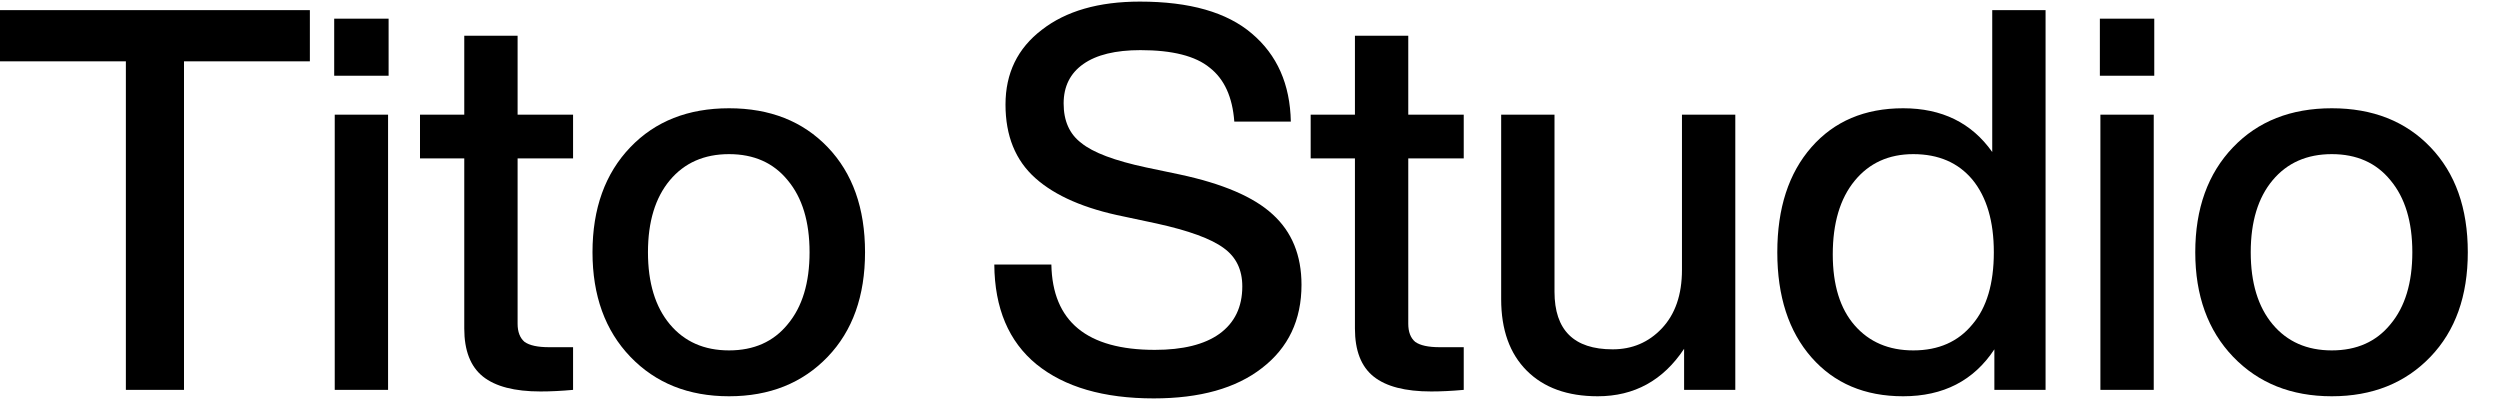 <svg width="75" height="12" viewBox="0 0 75 12" fill="none" xmlns="http://www.w3.org/2000/svg">
<path d="M0 0.304H9.296V1.84H5.52V11.696H3.776V1.84H0V0.304Z" fill="black"/>
<path d="M11.658 2.272H10.026V0.56H11.658V2.272ZM11.642 11.696H10.042V3.44H11.642V11.696Z" fill="black"/>
<path d="M17.192 3.44V4.752H15.528V9.712C15.528 9.957 15.598 10.139 15.736 10.256C15.886 10.363 16.131 10.416 16.472 10.416H17.192V11.696C16.84 11.728 16.515 11.744 16.216 11.744C15.438 11.744 14.862 11.595 14.488 11.296C14.115 10.997 13.928 10.517 13.928 9.856V4.752H12.6V3.44H13.928V1.072H15.528V3.44H17.192Z" fill="black"/>
<path d="M24.831 10.704C24.074 11.493 23.087 11.888 21.871 11.888C20.655 11.888 19.669 11.493 18.911 10.704C18.154 9.915 17.775 8.869 17.775 7.568C17.775 6.256 18.154 5.205 18.911 4.416C19.658 3.637 20.645 3.248 21.871 3.248C23.098 3.248 24.085 3.637 24.831 4.416C25.578 5.195 25.951 6.245 25.951 7.568C25.951 8.88 25.578 9.925 24.831 10.704ZM20.095 9.728C20.533 10.251 21.125 10.512 21.871 10.512C22.618 10.512 23.205 10.251 23.631 9.728C24.069 9.205 24.287 8.485 24.287 7.568C24.287 6.651 24.069 5.931 23.631 5.408C23.205 4.885 22.618 4.624 21.871 4.624C21.125 4.624 20.533 4.885 20.095 5.408C19.658 5.931 19.439 6.651 19.439 7.568C19.439 8.485 19.658 9.205 20.095 9.728Z" fill="black"/>
<path d="M34.613 11.952C33.109 11.952 31.935 11.611 31.093 10.928C30.261 10.245 29.839 9.248 29.829 7.936H31.541C31.573 9.643 32.607 10.496 34.645 10.496C35.487 10.496 36.133 10.336 36.581 10.016C37.039 9.685 37.269 9.211 37.269 8.592C37.269 8.091 37.082 7.707 36.709 7.44C36.335 7.163 35.663 6.917 34.693 6.704L33.717 6.496C32.543 6.261 31.658 5.877 31.061 5.344C30.463 4.811 30.165 4.075 30.165 3.136C30.165 2.197 30.527 1.451 31.253 0.896C31.978 0.331 32.959 0.048 34.197 0.048C35.69 0.048 36.81 0.368 37.557 1.008C38.314 1.648 38.703 2.528 38.725 3.648H37.029C36.975 2.912 36.73 2.373 36.293 2.032C35.866 1.68 35.173 1.504 34.213 1.504C33.466 1.504 32.895 1.643 32.501 1.92C32.106 2.197 31.909 2.592 31.909 3.104C31.909 3.627 32.085 4.021 32.437 4.288C32.789 4.576 33.439 4.821 34.389 5.024L35.381 5.232C36.682 5.509 37.615 5.909 38.181 6.432C38.757 6.955 39.045 7.659 39.045 8.544C39.045 9.6 38.65 10.432 37.861 11.04C37.082 11.648 35.999 11.952 34.613 11.952Z" fill="black"/>
<path d="M43.912 3.44V4.752H42.248V9.712C42.248 9.957 42.317 10.139 42.456 10.256C42.605 10.363 42.85 10.416 43.192 10.416H43.912V11.696C43.56 11.728 43.234 11.744 42.936 11.744C42.157 11.744 41.581 11.595 41.208 11.296C40.834 10.997 40.648 10.517 40.648 9.856V4.752H39.32V3.44H40.648V1.072H42.248V3.44H43.912Z" fill="black"/>
<path d="M50.459 8.096V3.44H52.059V11.696H50.523V10.464C49.894 11.413 49.029 11.888 47.931 11.888C47.024 11.888 46.315 11.632 45.803 11.12C45.291 10.608 45.035 9.893 45.035 8.976V3.44H46.635V8.752C46.635 9.904 47.216 10.48 48.379 10.48C48.965 10.48 49.456 10.272 49.851 9.856C50.256 9.429 50.459 8.843 50.459 8.096Z" fill="black"/>
<path d="M59.767 4.56V0.304H61.367V11.696H59.831V10.48C59.212 11.419 58.3 11.888 57.095 11.888C55.943 11.888 55.026 11.499 54.343 10.72C53.66 9.941 53.319 8.891 53.319 7.568C53.319 6.245 53.66 5.195 54.343 4.416C55.026 3.637 55.943 3.248 57.095 3.248C58.258 3.248 59.148 3.685 59.767 4.56ZM54.983 7.632C54.983 8.549 55.202 9.259 55.639 9.76C56.076 10.261 56.663 10.512 57.399 10.512C58.156 10.512 58.748 10.251 59.175 9.728C59.602 9.227 59.815 8.507 59.815 7.568C59.815 6.64 59.602 5.915 59.175 5.392C58.748 4.88 58.156 4.624 57.399 4.624C56.663 4.624 56.076 4.891 55.639 5.424C55.202 5.957 54.983 6.693 54.983 7.632Z" fill="black"/>
<path d="M64.628 2.272H62.996V0.56H64.628V2.272ZM64.612 11.696H63.012V3.44H64.612V11.696Z" fill="black"/>
<path d="M72.914 10.704C72.157 11.493 71.17 11.888 69.954 11.888C68.738 11.888 67.752 11.493 66.994 10.704C66.237 9.915 65.858 8.869 65.858 7.568C65.858 6.256 66.237 5.205 66.994 4.416C67.741 3.637 68.728 3.248 69.954 3.248C71.181 3.248 72.168 3.637 72.914 4.416C73.661 5.195 74.034 6.245 74.034 7.568C74.034 8.88 73.661 9.925 72.914 10.704ZM68.178 9.728C68.616 10.251 69.208 10.512 69.954 10.512C70.701 10.512 71.288 10.251 71.714 9.728C72.152 9.205 72.37 8.485 72.37 7.568C72.37 6.651 72.152 5.931 71.714 5.408C71.288 4.885 70.701 4.624 69.954 4.624C69.208 4.624 68.616 4.885 68.178 5.408C67.741 5.931 67.522 6.651 67.522 7.568C67.522 8.485 67.741 9.205 68.178 9.728Z" fill="black"/>
</svg>
